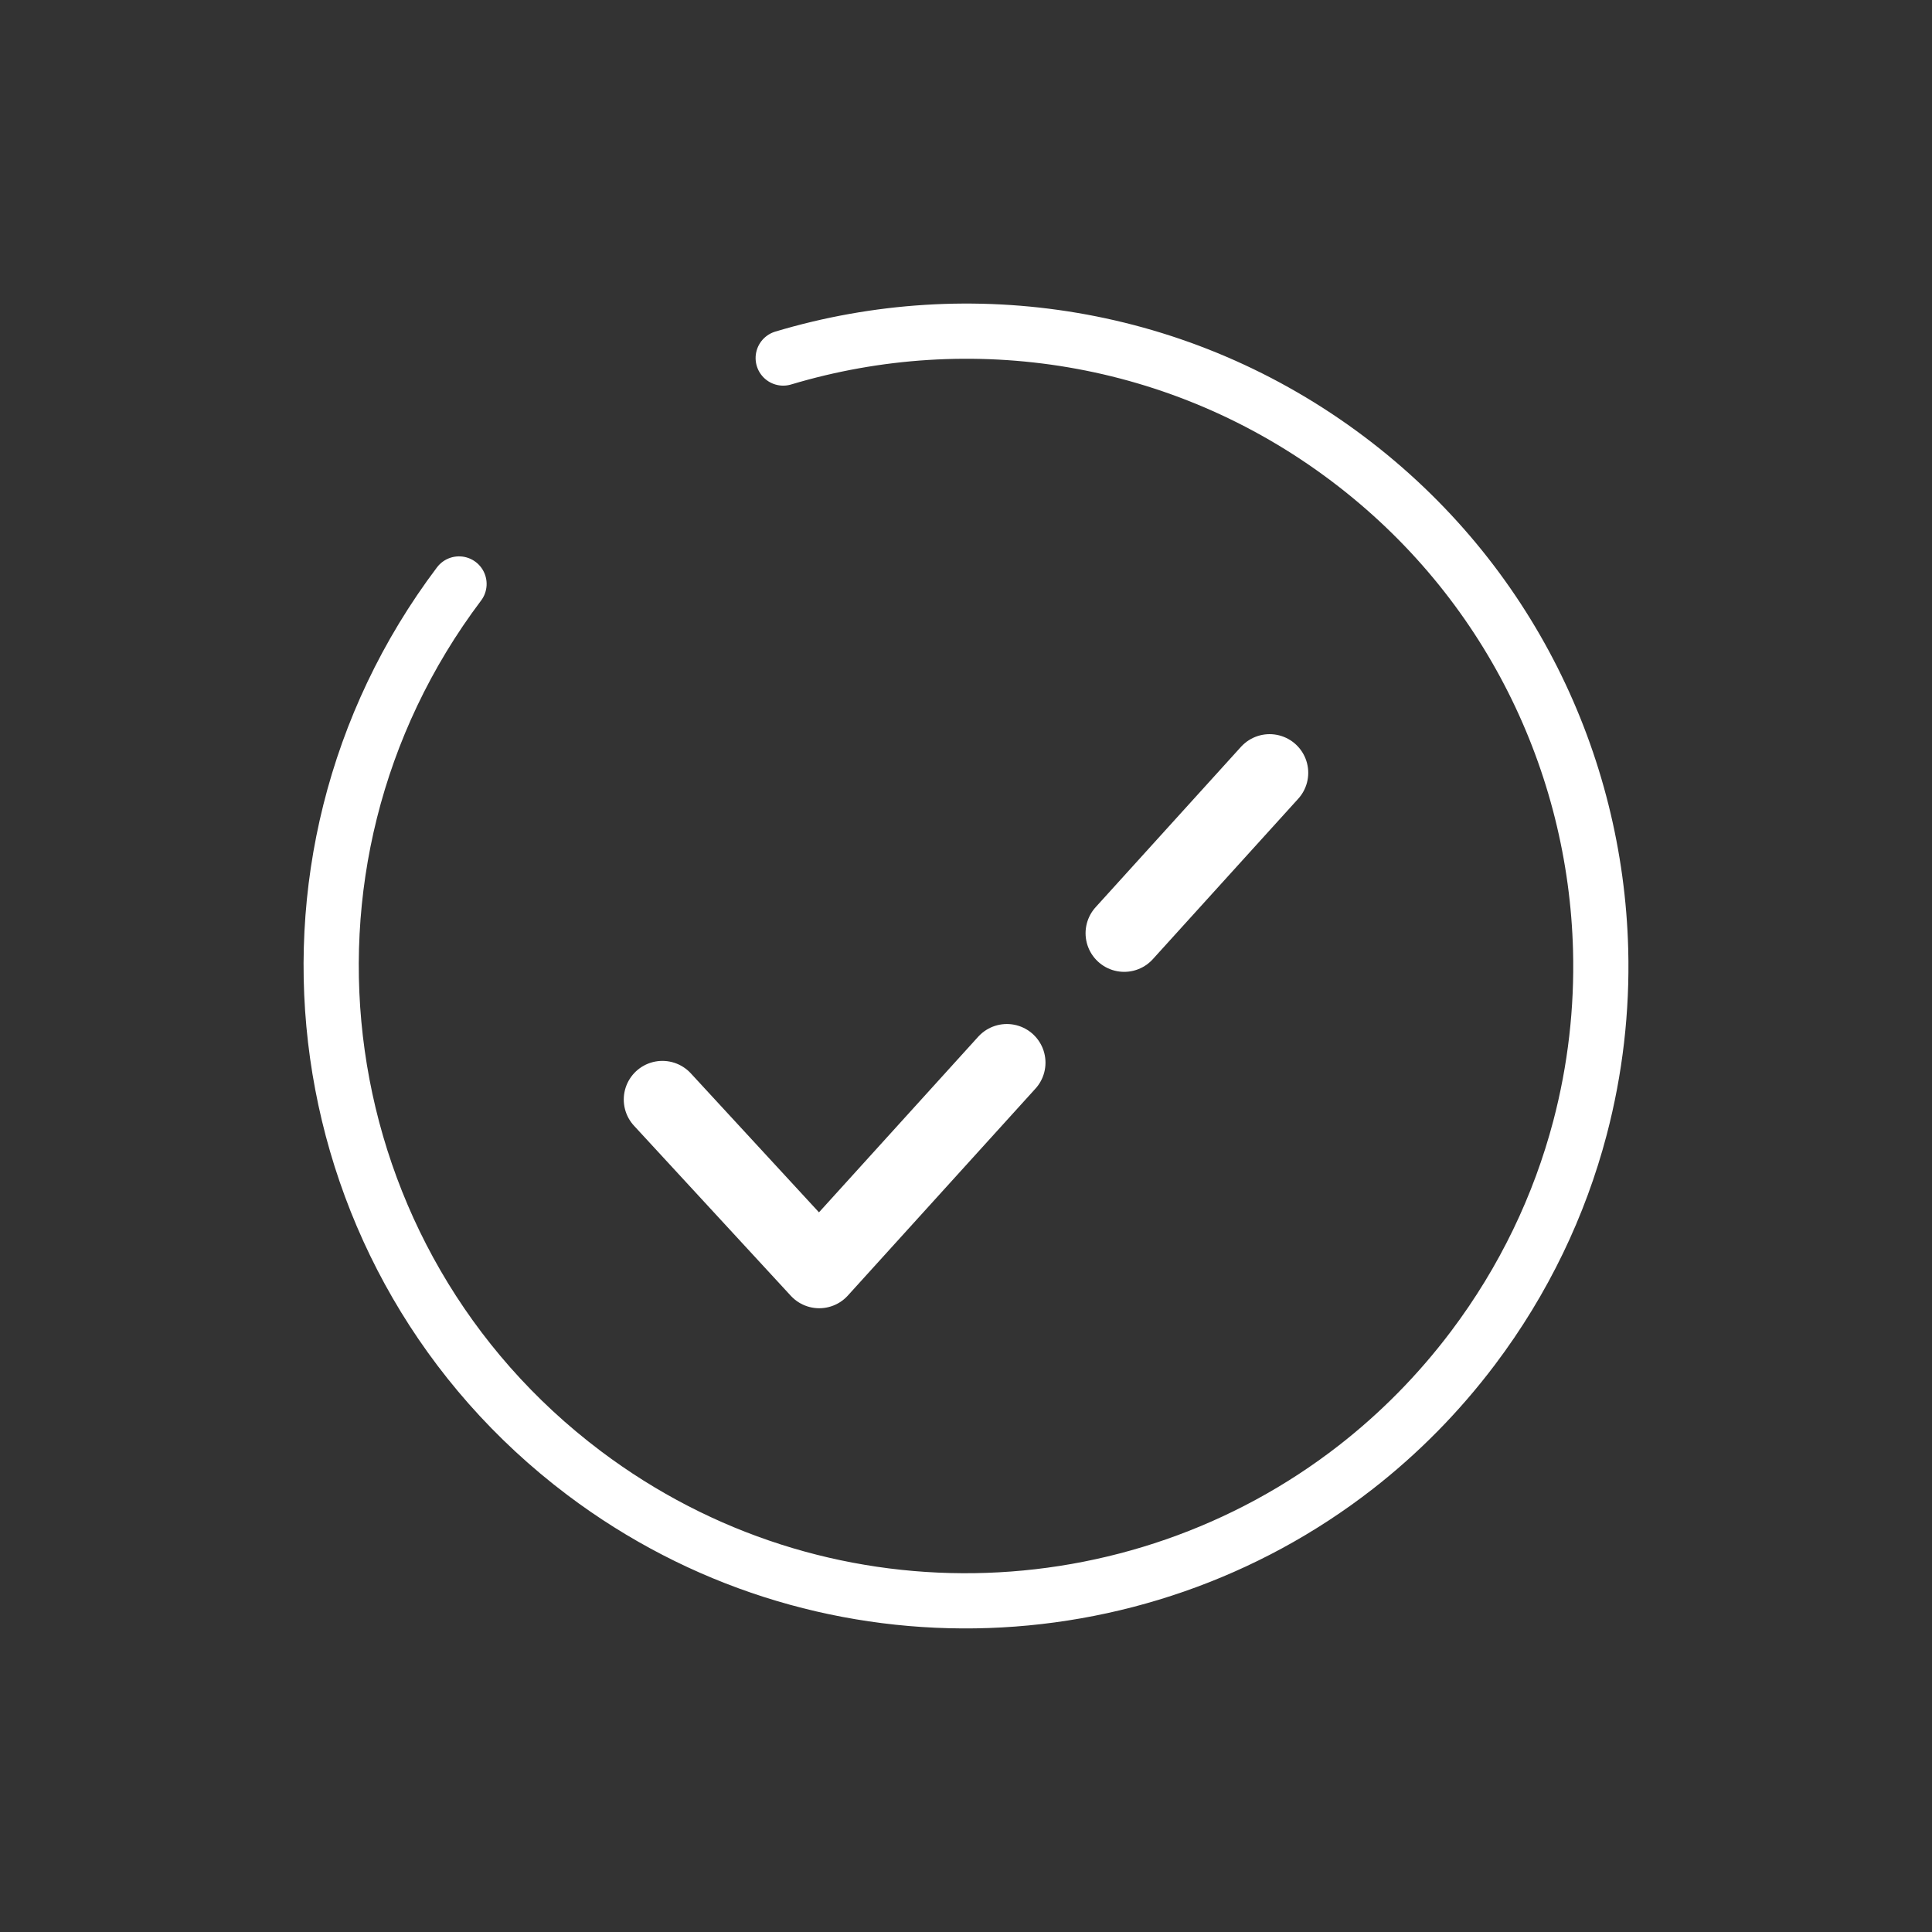 <?xml version="1.0" encoding="UTF-8"?>
<svg width="35px" height="35px" viewBox="0 0 35 35" version="1.1" xmlns="http://www.w3.org/2000/svg" xmlns:xlink="http://www.w3.org/1999/xlink">
    <rect x="0" y="0" width="35" height="35" fill="#333333" stroke="none"/>
    <title>partner-tailored-3</title>
    <g id="partner-tailored-3" stroke="none" stroke-width="1" fill="none" fill-rule="evenodd" stroke-linecap="round">
        <g id="Group-14" transform="translate(1, 1)" stroke="#FFFFFF">
            <path d="M11,18.919 L13.841,22 L17.24,18.251 M19.366,15.906 L22,13" id="Shape" stroke-width="1.4" stroke-linejoin="round"></path>
            <path d="M16.5,28 C22.851,28 28,22.851 28,16.5 C28,11.187 24.397,6.716 19.502,5.396 C18.545,5.138 17.538,5 16.5,5 C14.961,5 13.492,5.302 12.15,5.851 C11.136,6.266 10.194,6.821 9.349,7.493 C6.699,9.6 5,12.852 5,16.5 C5,20.306 6.849,23.68 9.697,25.773" id="Oval" transform="translate(16.5, 16.5) rotate(127) translate(-16.5, -16.5) "></path>
        </g>
    </g>
</svg>